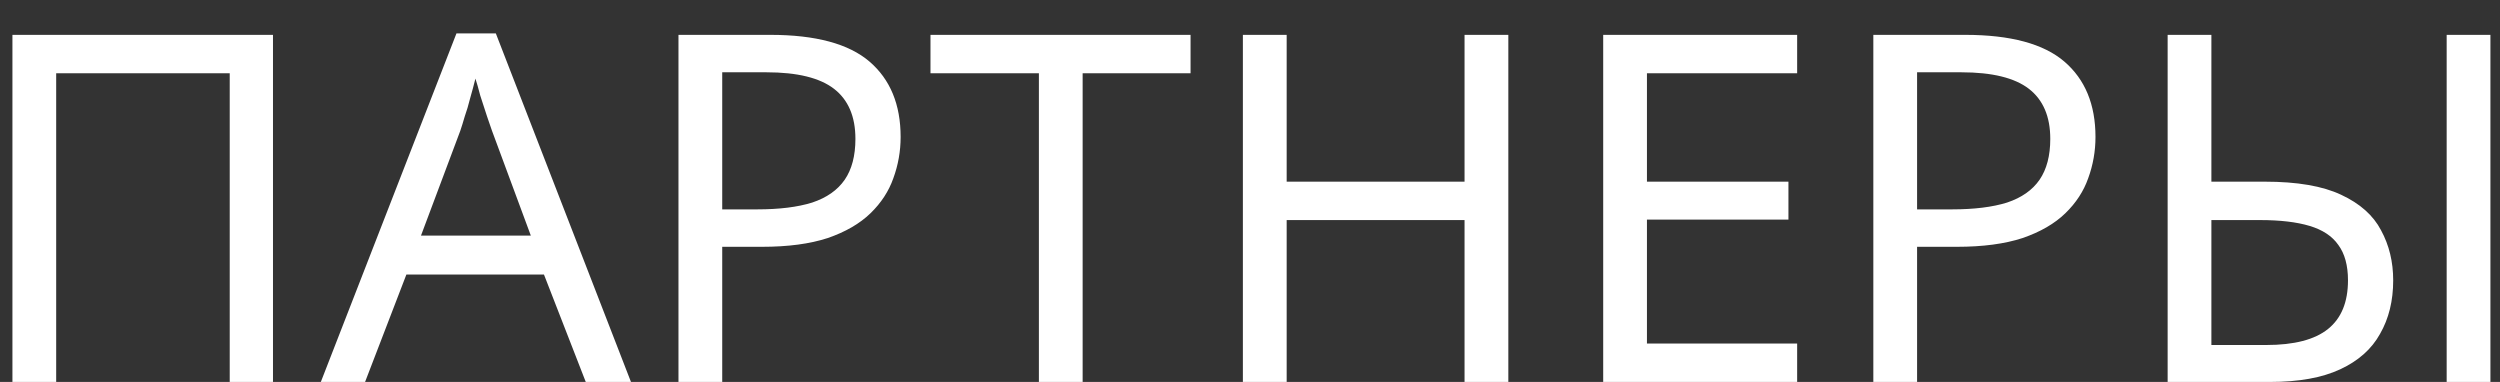 <?xml version="1.0" encoding="UTF-8"?> <svg xmlns="http://www.w3.org/2000/svg" width="72" height="11" viewBox="0 0 72 11" fill="none"><rect x="0" y="0" width="72" height="11" fill="#333333" stroke="none"/> <path d="M0.358 11V1.004H7.862V11H6.616V2.11H1.618V11H0.358ZM16.87 11L15.666 7.906H11.704L10.514 11H9.24L13.146 0.962H14.28L18.172 11H16.87ZM14.168 3.762C14.14 3.687 14.094 3.552 14.028 3.356C13.963 3.16 13.898 2.959 13.832 2.754C13.776 2.539 13.73 2.376 13.692 2.264C13.646 2.451 13.594 2.642 13.538 2.838C13.492 3.025 13.44 3.197 13.384 3.356C13.338 3.515 13.296 3.65 13.258 3.762L12.124 6.786H15.288L14.168 3.762ZM22.186 1.004C23.492 1.004 24.444 1.261 25.042 1.774C25.639 2.287 25.938 3.011 25.938 3.944C25.938 4.355 25.868 4.751 25.728 5.134C25.597 5.507 25.378 5.843 25.07 6.142C24.762 6.441 24.351 6.679 23.838 6.856C23.324 7.024 22.694 7.108 21.948 7.108H20.8V11H19.54V1.004H22.186ZM22.074 2.082H20.8V6.03H21.808C22.442 6.03 22.97 5.965 23.39 5.834C23.81 5.694 24.122 5.475 24.328 5.176C24.533 4.877 24.636 4.485 24.636 4C24.636 3.356 24.43 2.875 24.02 2.558C23.609 2.241 22.96 2.082 22.074 2.082ZM31.18 11H29.92V2.11H26.798V1.004H34.288V2.11H31.18V11ZM43.44 11H42.179V6.338H37.056V11H35.795V1.004H37.056V5.232H42.179V1.004H43.44V11ZM51.758 11H46.172V1.004H51.758V2.11H47.432V5.232H51.507V6.324H47.432V9.894H51.758V11ZM56.598 1.004C57.904 1.004 58.856 1.261 59.454 1.774C60.051 2.287 60.35 3.011 60.35 3.944C60.35 4.355 60.28 4.751 60.14 5.134C60.009 5.507 59.79 5.843 59.482 6.142C59.174 6.441 58.763 6.679 58.25 6.856C57.736 7.024 57.106 7.108 56.36 7.108H55.212V11H53.952V1.004H56.598ZM56.486 2.082H55.212V6.03H56.22C56.854 6.03 57.382 5.965 57.802 5.834C58.222 5.694 58.534 5.475 58.74 5.176C58.945 4.877 59.048 4.485 59.048 4C59.048 3.356 58.842 2.875 58.432 2.558C58.021 2.241 57.372 2.082 56.486 2.082ZM62.428 11V1.004H63.688V5.232H65.228C66.162 5.232 66.894 5.358 67.426 5.61C67.968 5.862 68.35 6.203 68.574 6.632C68.808 7.061 68.924 7.542 68.924 8.074C68.924 8.662 68.798 9.175 68.546 9.614C68.304 10.053 67.921 10.393 67.398 10.636C66.876 10.879 66.204 11 65.382 11H62.428ZM65.27 9.936C66.073 9.936 66.666 9.782 67.048 9.474C67.431 9.166 67.622 8.699 67.622 8.074C67.622 7.645 67.529 7.304 67.342 7.052C67.165 6.8 66.89 6.618 66.516 6.506C66.143 6.394 65.667 6.338 65.088 6.338H63.688V9.936H65.27ZM70.464 11V1.004H71.724V11H70.464Z" fill="white"></path> </svg> 